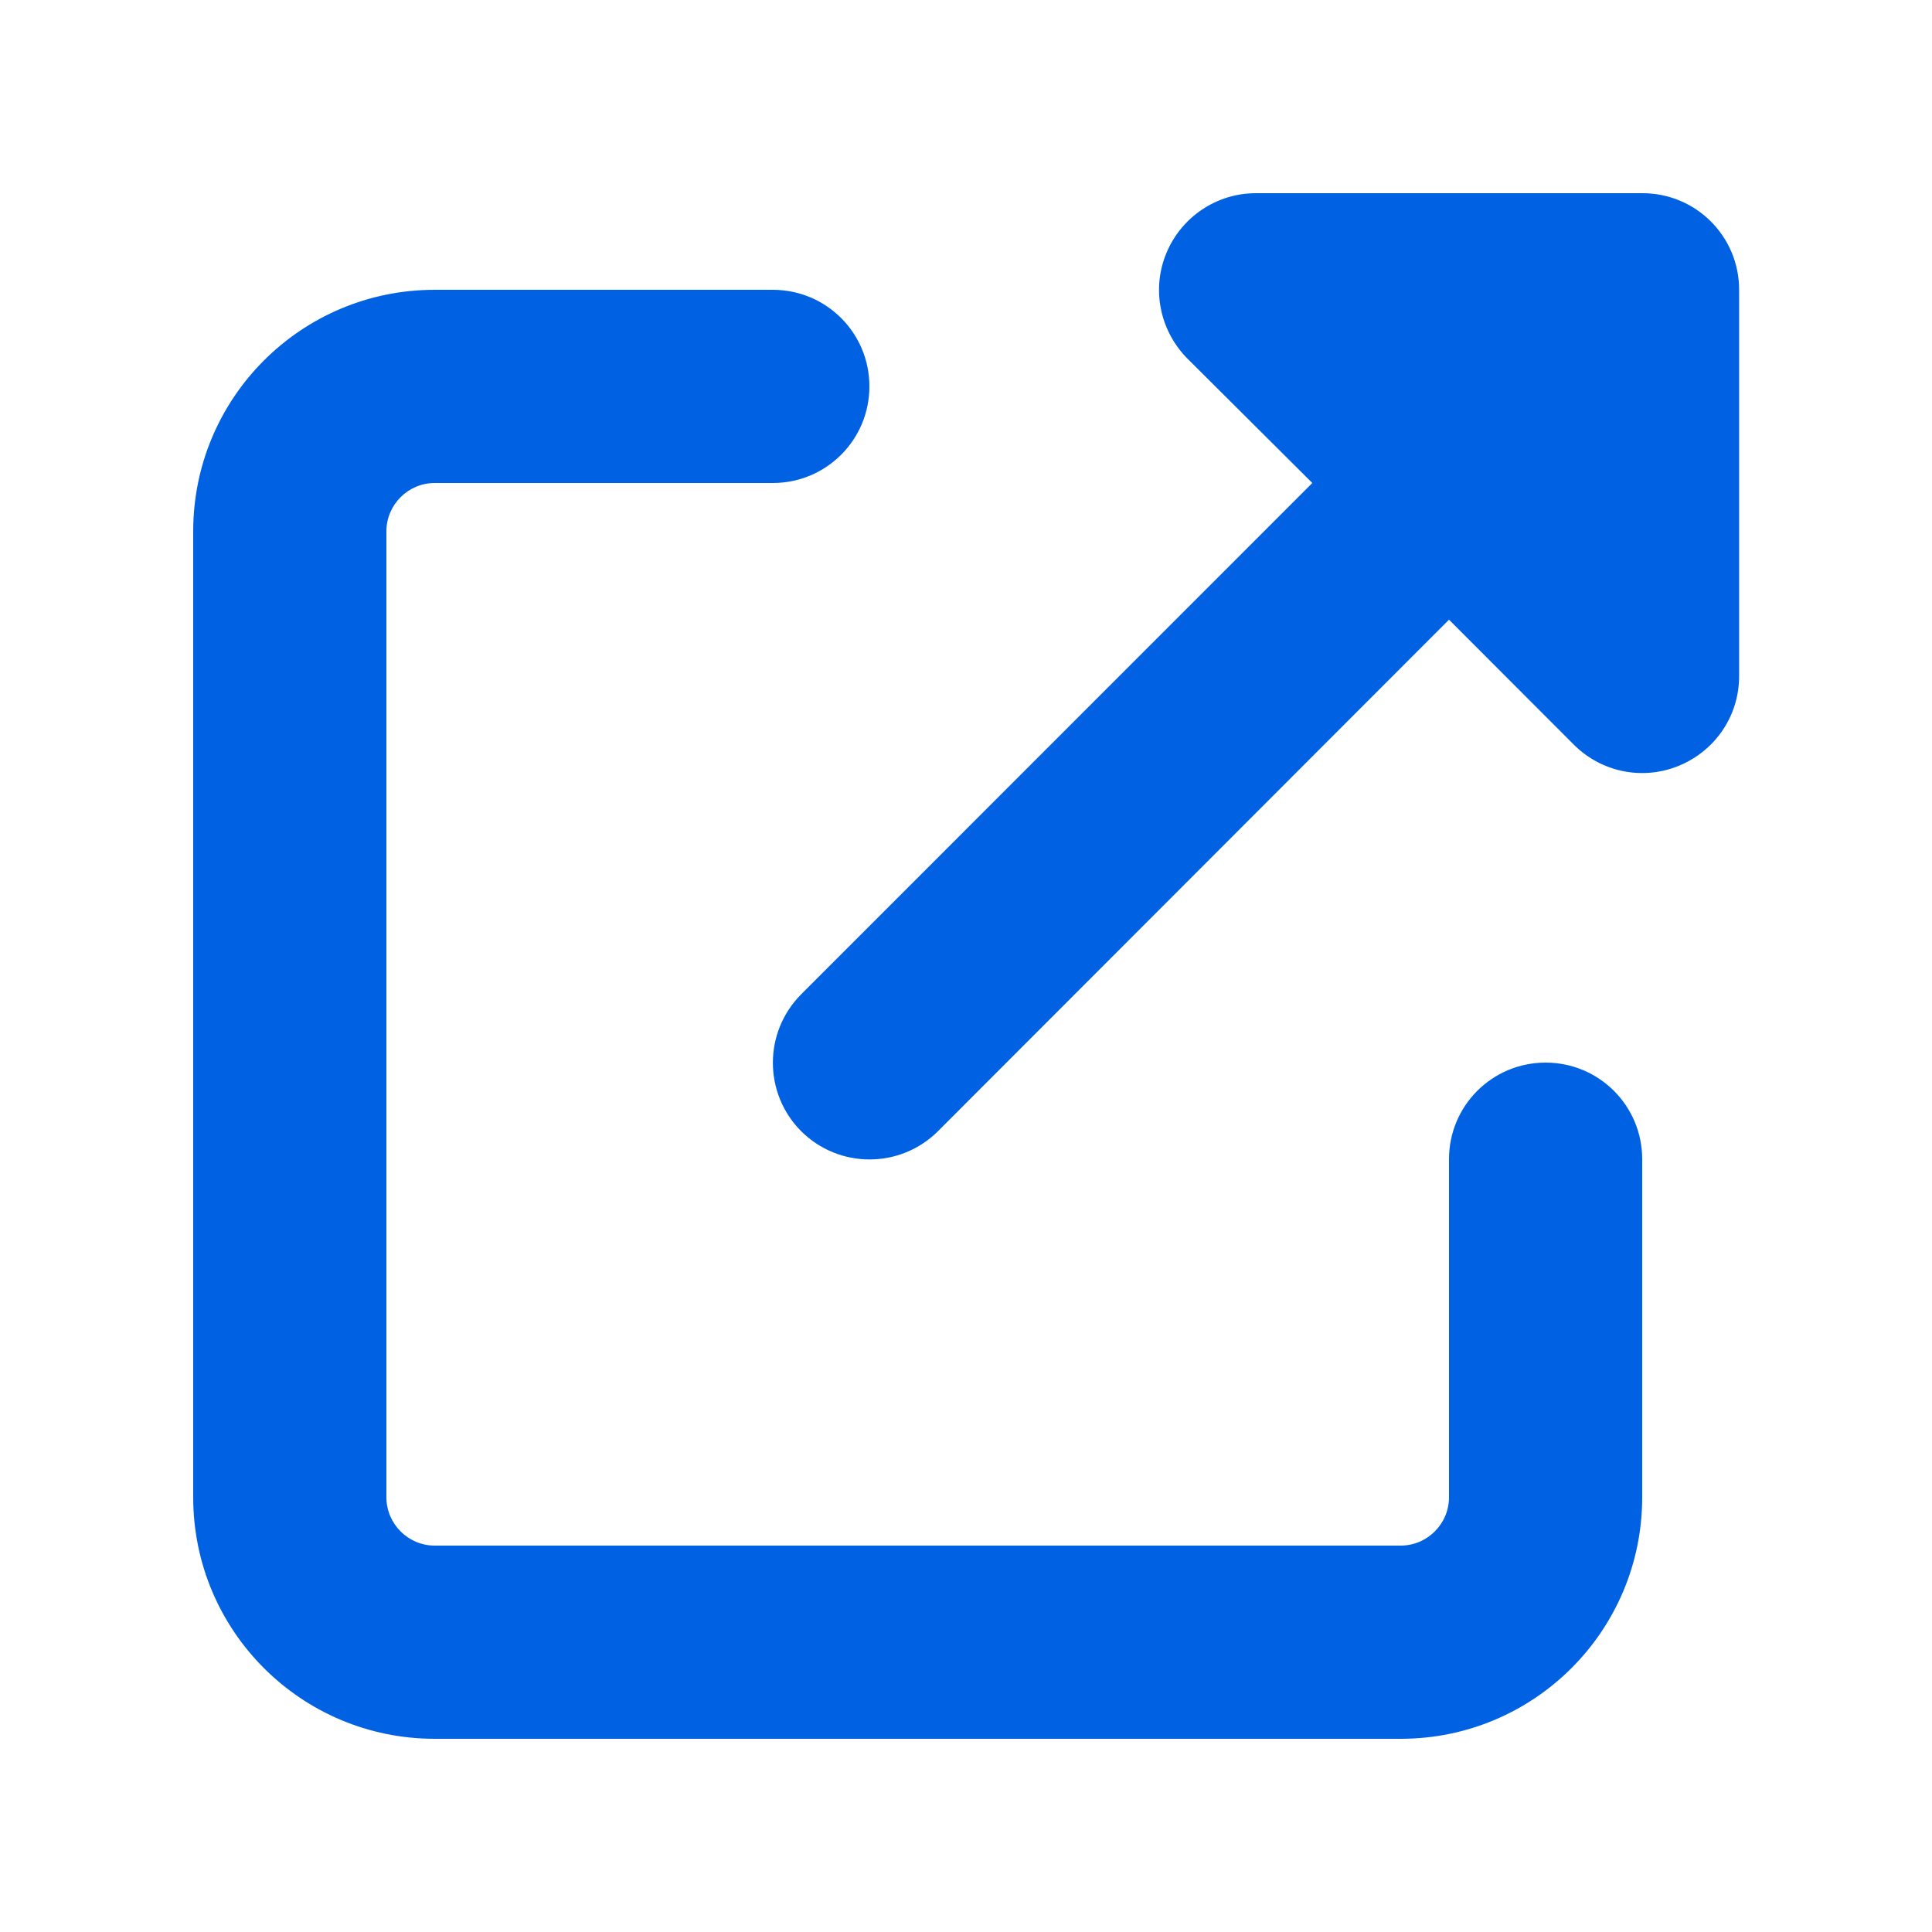 <?xml version="1.0" encoding="utf-8"?>
<svg xmlns="http://www.w3.org/2000/svg" fill="none" height="100%" overflow="visible" preserveAspectRatio="none" style="display: block;" viewBox="0 0 12 12" width="100%">
<g id="up-right-from-square">
<path d="M7.8 1.2C7.558 1.2 7.339 1.346 7.245 1.571C7.151 1.796 7.204 2.053 7.374 2.226L8.151 3L4.976 6.176C4.742 6.411 4.742 6.791 4.976 7.026C5.211 7.26 5.591 7.26 5.826 7.026L9 3.849L9.776 4.626C9.949 4.798 10.206 4.849 10.431 4.755C10.656 4.661 10.802 4.444 10.802 4.2V1.8C10.802 1.468 10.534 1.2 10.202 1.2L7.8 1.2ZM2.7 1.8C1.871 1.8 1.2 2.471 1.2 3.3V9.3C1.2 10.129 1.871 10.8 2.7 10.8H8.7C9.529 10.8 10.2 10.129 10.2 9.3V7.2C10.2 6.868 9.932 6.6 9.6 6.6C9.268 6.6 9 6.868 9 7.2V9.3C9 9.465 8.865 9.6 8.7 9.6H2.7C2.535 9.6 2.4 9.465 2.4 9.3V3.3C2.4 3.135 2.535 3 2.7 3H4.8C5.132 3 5.4 2.732 5.4 2.4C5.4 2.068 5.132 1.8 4.8 1.8H2.7Z" fill="#0062E3" id="Primary"/>
</g>
</svg>